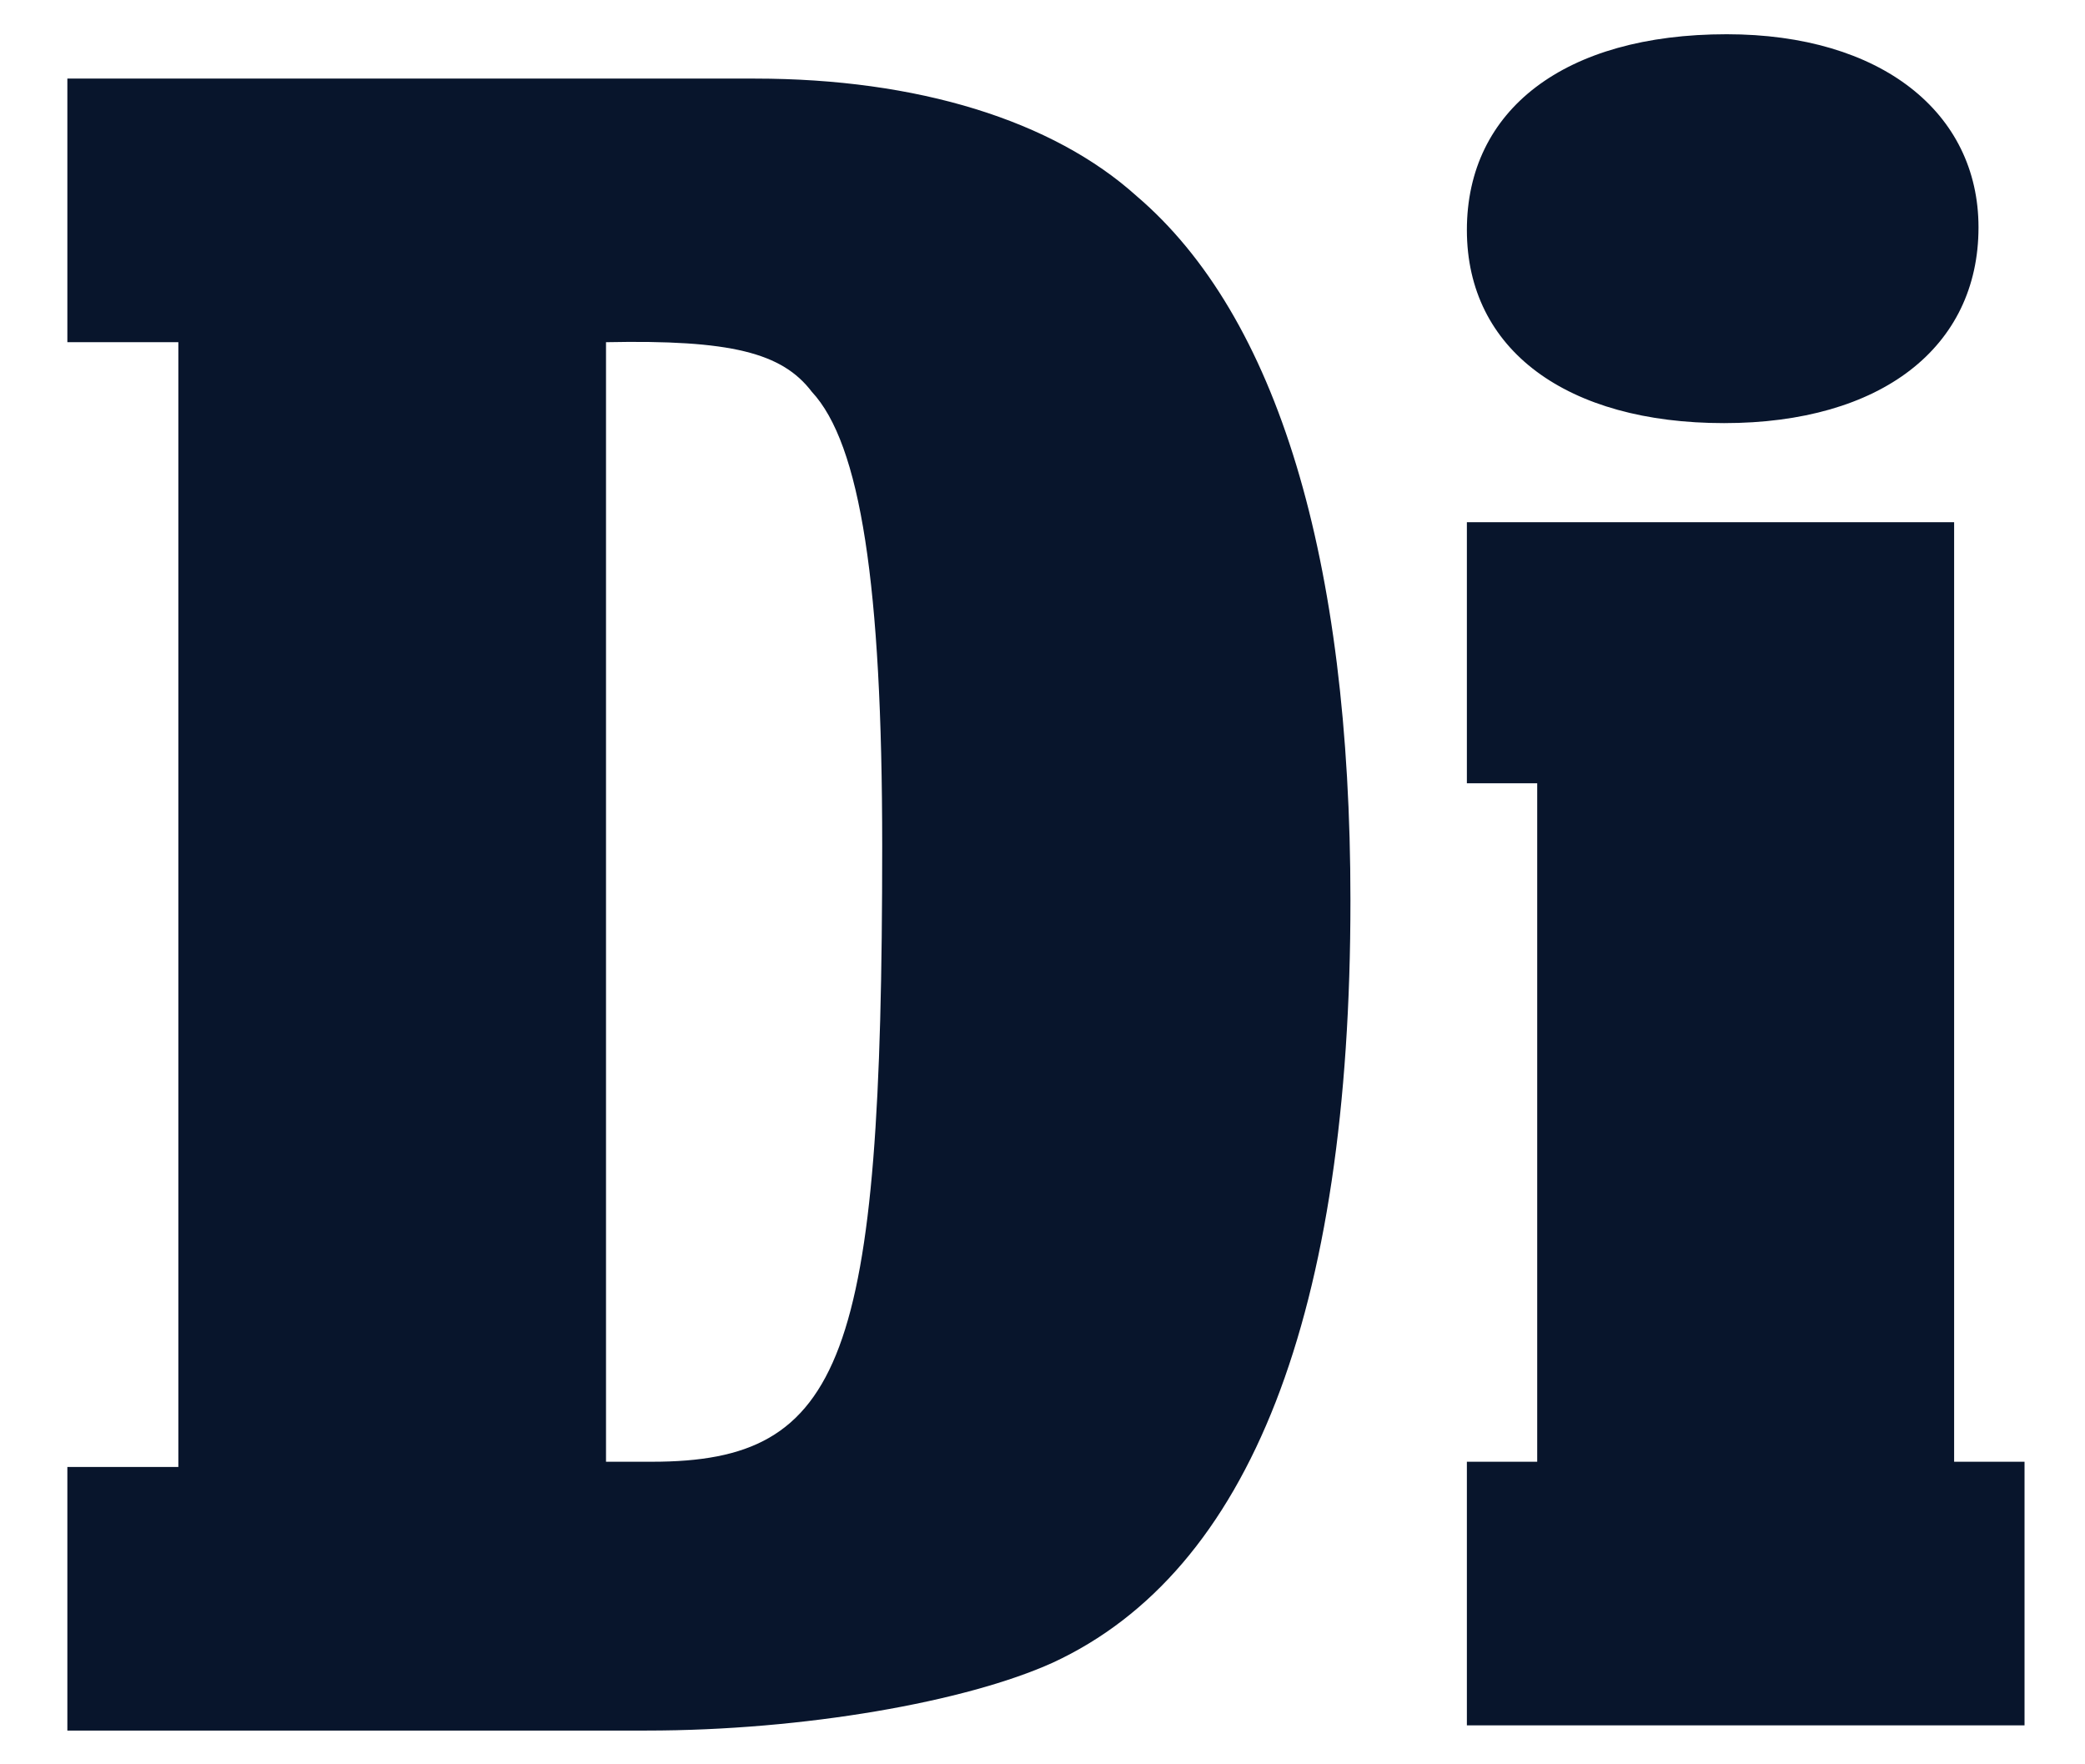 <svg width="26" height="22" viewBox="0 0 26 22" fill="none" xmlns="http://www.w3.org/2000/svg">
<path d="M8.131 18.227C10.528 18.227 11.001 16.958 11.001 10.547C11.001 7.293 10.73 5.536 10.123 4.885C9.752 4.397 9.11 4.235 7.557 4.267V18.227C7.591 18.227 8.131 18.227 8.131 18.227ZM2.224 4.267H0.84V0.98H9.414C11.439 0.98 13.127 1.501 14.174 2.445C15.929 3.942 16.84 6.968 16.84 11.231C16.84 16.372 15.591 19.594 13.127 20.733C12.047 21.221 10.022 21.579 8.064 21.579H0.84V18.292H2.224V4.267ZM24.672 2.835C24.672 4.332 23.456 5.276 21.499 5.276C19.541 5.276 18.292 4.365 18.292 2.868C18.292 1.371 19.507 0.427 21.532 0.427C23.456 0.427 24.672 1.403 24.672 2.835ZM24.368 18.227H25.246V21.514H18.292V18.227H19.169V9.767H18.292V6.512H24.368V18.227Z" fill="#08152C"/>
</svg>

